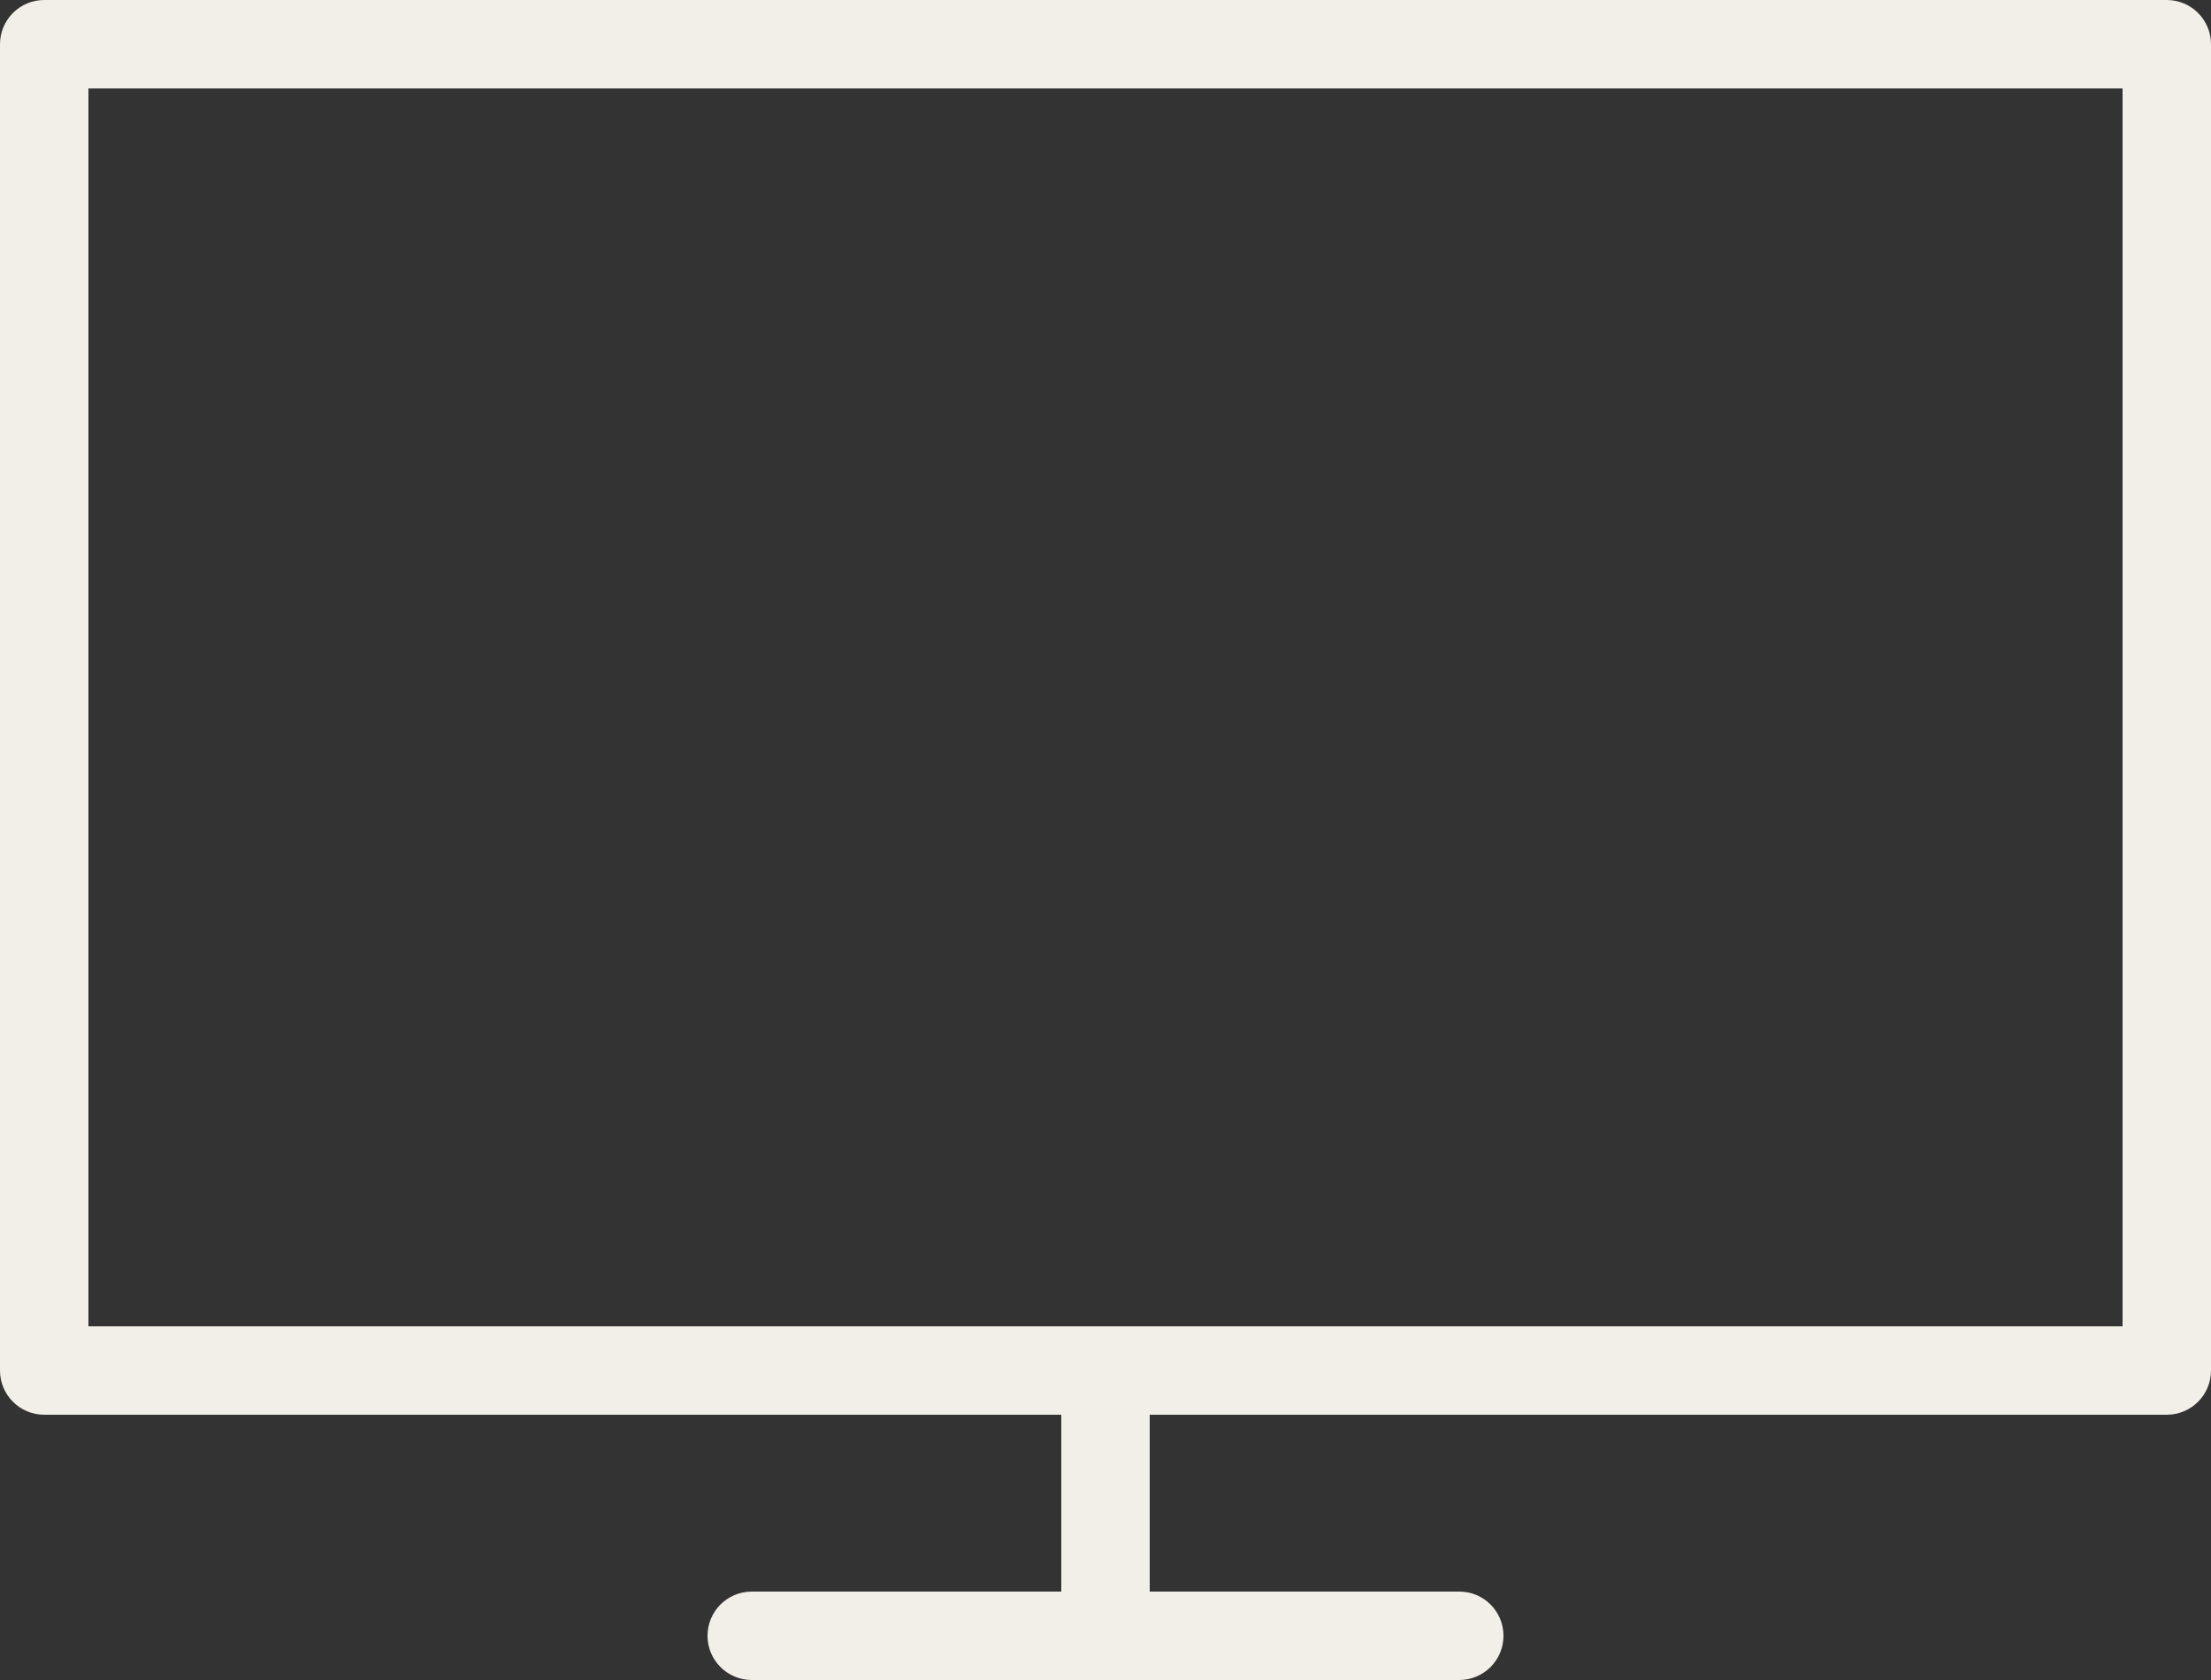 <?xml version="1.0" encoding="UTF-8" standalone="no"?><svg xmlns="http://www.w3.org/2000/svg" xmlns:xlink="http://www.w3.org/1999/xlink" fill="#f1efe7" height="38" preserveAspectRatio="xMidYMid meet" version="1" viewBox="7.0 13.0 50.0 38.0" width="50" zoomAndPan="magnify"><rect x="7.0" y="13.0" width="50.0" height="38.0" fill="#333333" stroke="none"/><g id="change1_1"><path d="M56,13h-48c-0.552,0 -1,0.448 -1,1v30c0,0.553 0.448,1 1,1h23v4h-7c-0.552,0 -1,0.447 -1,1c0,0.553 0.448,1 1,1h16c0.553,0 1,-0.447 1,-1c0,-0.553 -0.447,-1 -1,-1h-7v-4h23c0.553,0 1,-0.447 1,-1v-30c0,-0.552 -0.447,-1 -1,-1Zm-1,30h-46v-28h46v28Z" fill="inherit"/></g></svg>